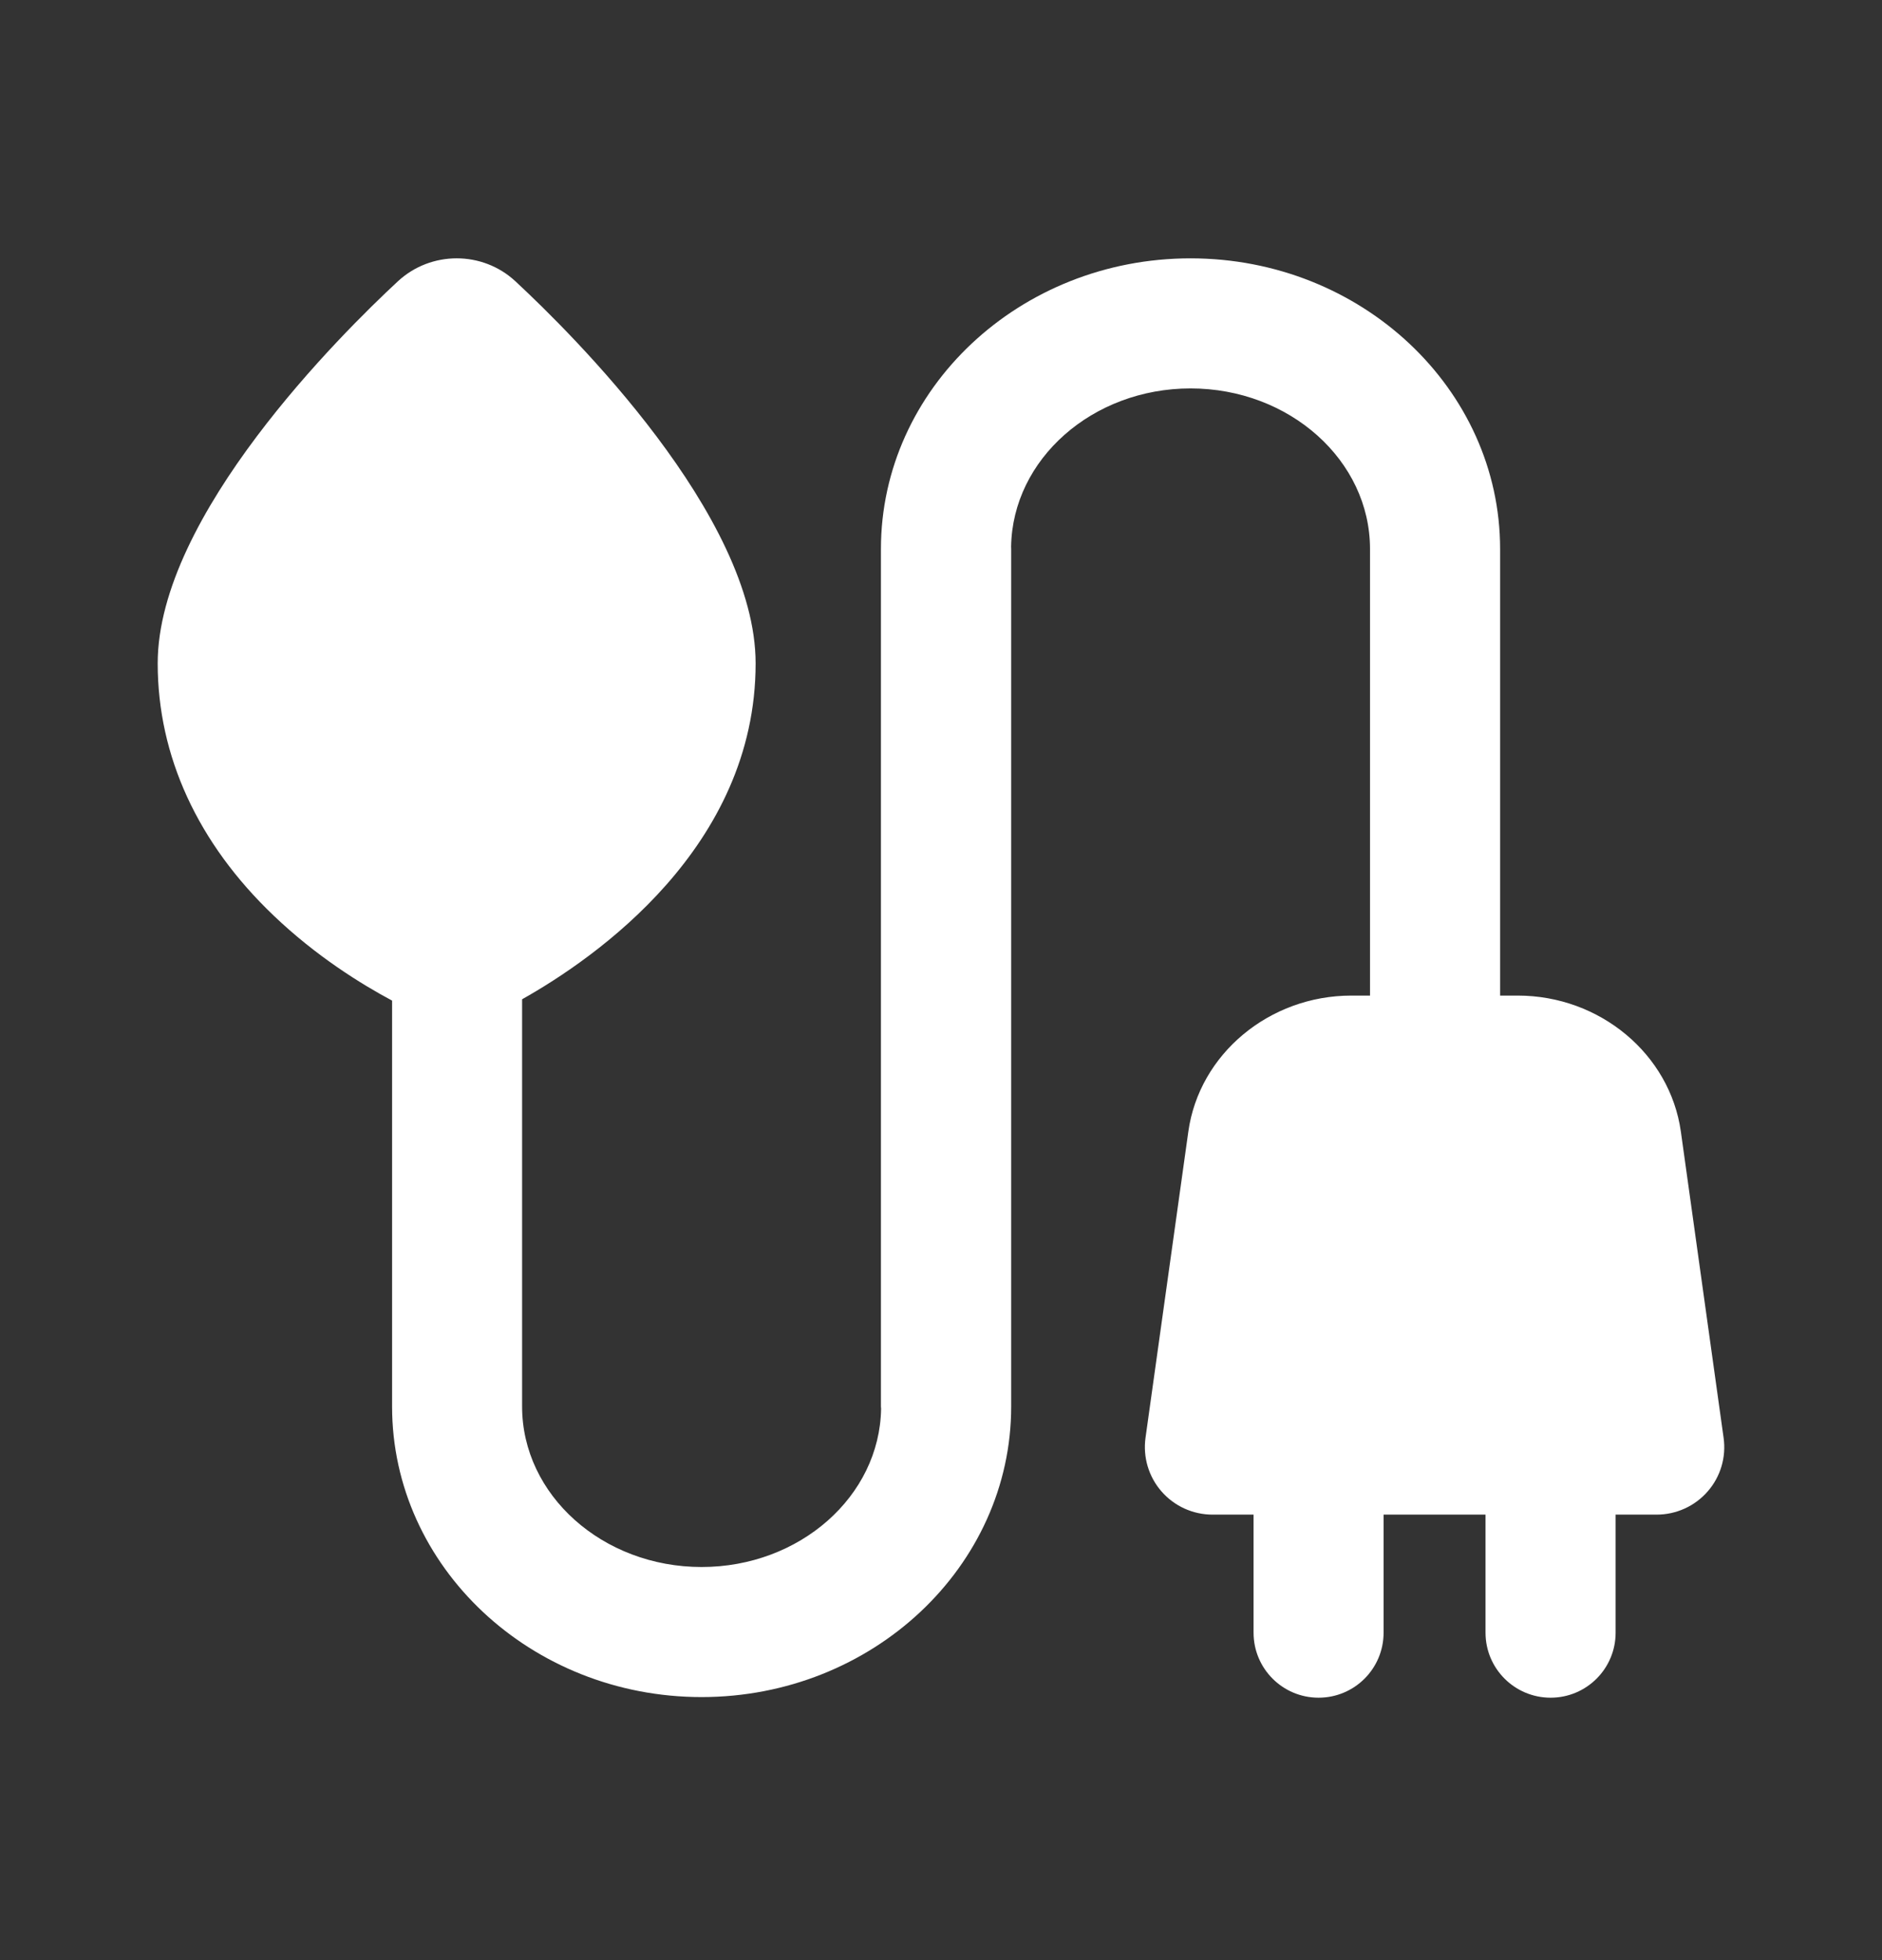 <svg width="24" height="25" viewBox="0 0 24 25" fill="none" xmlns="http://www.w3.org/2000/svg">
<rect x="0" y="0" width="24" height="25" fill="#333333" stroke="none"/>
<path d="M21.98 18.338L21.435 14.433C21.296 13.444 20.402 12.698 19.355 12.698H19.13V7.002C19.13 4.958 17.359 3.295 15.182 3.295C13.005 3.295 11.234 4.958 11.234 7.002V17.939C11.234 17.948 11.236 17.958 11.236 17.968C11.218 19.084 10.199 19.986 8.947 19.986C7.685 19.986 6.658 19.068 6.658 17.939V12.745C7.592 12.22 9.636 10.804 9.636 8.461C9.636 6.577 7.291 4.254 6.572 3.587C6.152 3.197 5.495 3.198 5.075 3.587C4.356 4.254 2.011 6.577 2.011 8.461C2.011 9.642 2.522 10.755 3.49 11.678C4.032 12.196 4.605 12.551 5 12.762V17.939C5 19.982 6.771 21.645 8.947 21.645C11.124 21.645 12.895 19.982 12.895 17.939V7.002C12.895 6.992 12.894 6.982 12.894 6.972C12.912 5.857 13.931 4.954 15.182 4.954C16.445 4.954 17.471 5.873 17.471 7.002V12.698H17.233C16.186 12.698 15.292 13.444 15.154 14.433L14.608 18.338C14.574 18.585 14.648 18.834 14.811 19.021C14.975 19.21 15.213 19.318 15.463 19.318H15.986V20.824C15.986 21.282 16.357 21.653 16.815 21.653C17.273 21.653 17.644 21.282 17.644 20.824V19.318H18.944V20.824C18.944 21.282 19.316 21.653 19.774 21.653C20.232 21.653 20.603 21.282 20.603 20.824V19.318H21.126C21.376 19.318 21.614 19.21 21.778 19.021C21.941 18.834 22.015 18.585 21.98 18.338Z" fill="white"/>
</svg>
